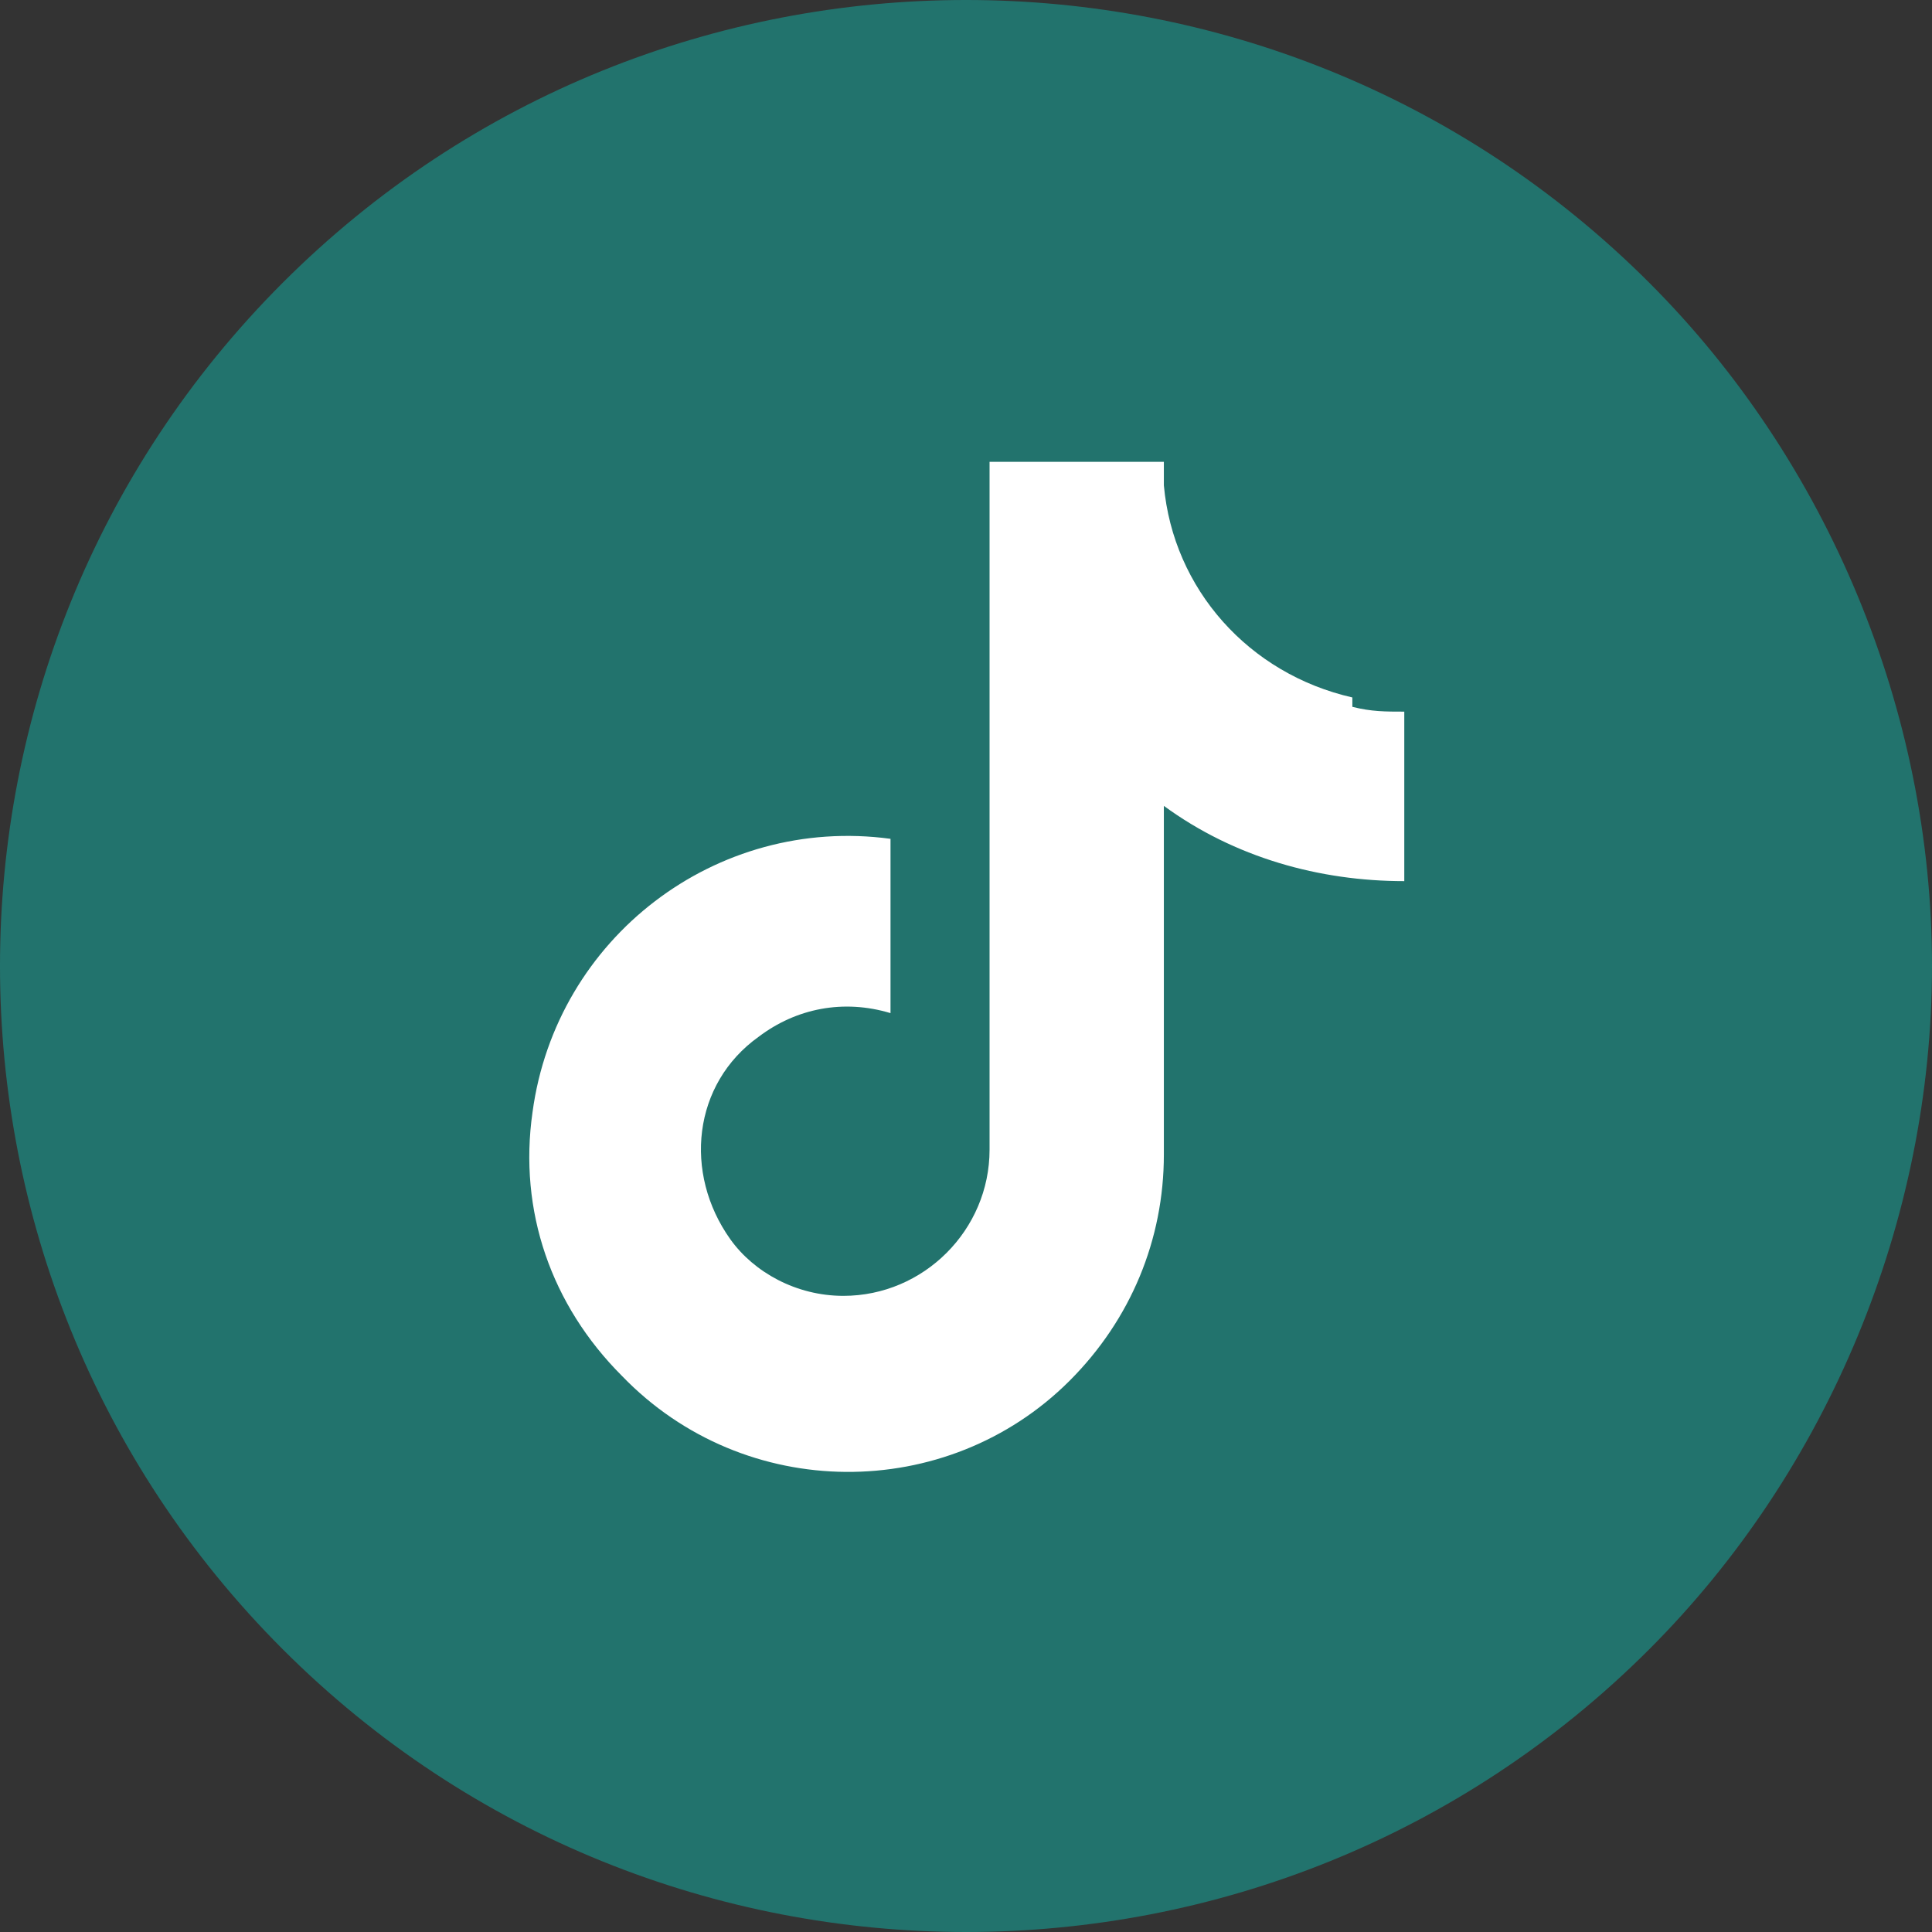 <?xml version="1.0" encoding="UTF-8"?>
<svg xmlns="http://www.w3.org/2000/svg" xmlns:xlink="http://www.w3.org/1999/xlink" width="41px" height="41px" viewBox="0 0 41 41" version="1.1">
<rect x="0" y="0" width="41" height="41" fill="#333333" stroke="none"/>
<g id="surface1">
<path style=" stroke:none;fill-rule:nonzero;fill:rgb(13.333%,45.098%,42.745%);fill-opacity:1;" d="M 35 6 C 27 -2 14 -2 6 6 C -2 14 -2 27 6 35 C 14 43 27 43 35 35 C 38.801 31.199 41 25.898 41 20.5 C 41 15.102 38.801 9.801 35 6 Z M 35 6 "/>
<path style=" stroke:none;fill-rule:nonzero;fill:rgb(100%,100%,100%);fill-opacity:1;" d="M 28.699 14.801 C 26.5 14.301 24.898 12.5 24.699 10.301 L 24.699 9.801 L 21 9.801 L 21 24.398 C 21 26.102 19.602 27.5 17.898 27.5 C 16.898 27.5 16 27 15.5 26.301 C 14.5 24.898 14.699 23 16.102 22 C 16.898 21.398 17.898 21.199 18.898 21.5 L 18.898 17.801 C 15.199 17.301 11.801 19.898 11.301 23.602 C 11 25.699 11.699 27.699 13.199 29.199 C 15.801 31.898 20.102 31.898 22.699 29.301 C 24 28 24.699 26.301 24.699 24.5 L 24.699 17.102 C 26.199 18.199 28 18.699 29.801 18.699 L 29.801 15.102 C 29.398 15.102 29.102 15.102 28.699 15 Z M 28.699 14.801 "/>
</g>
</svg>

